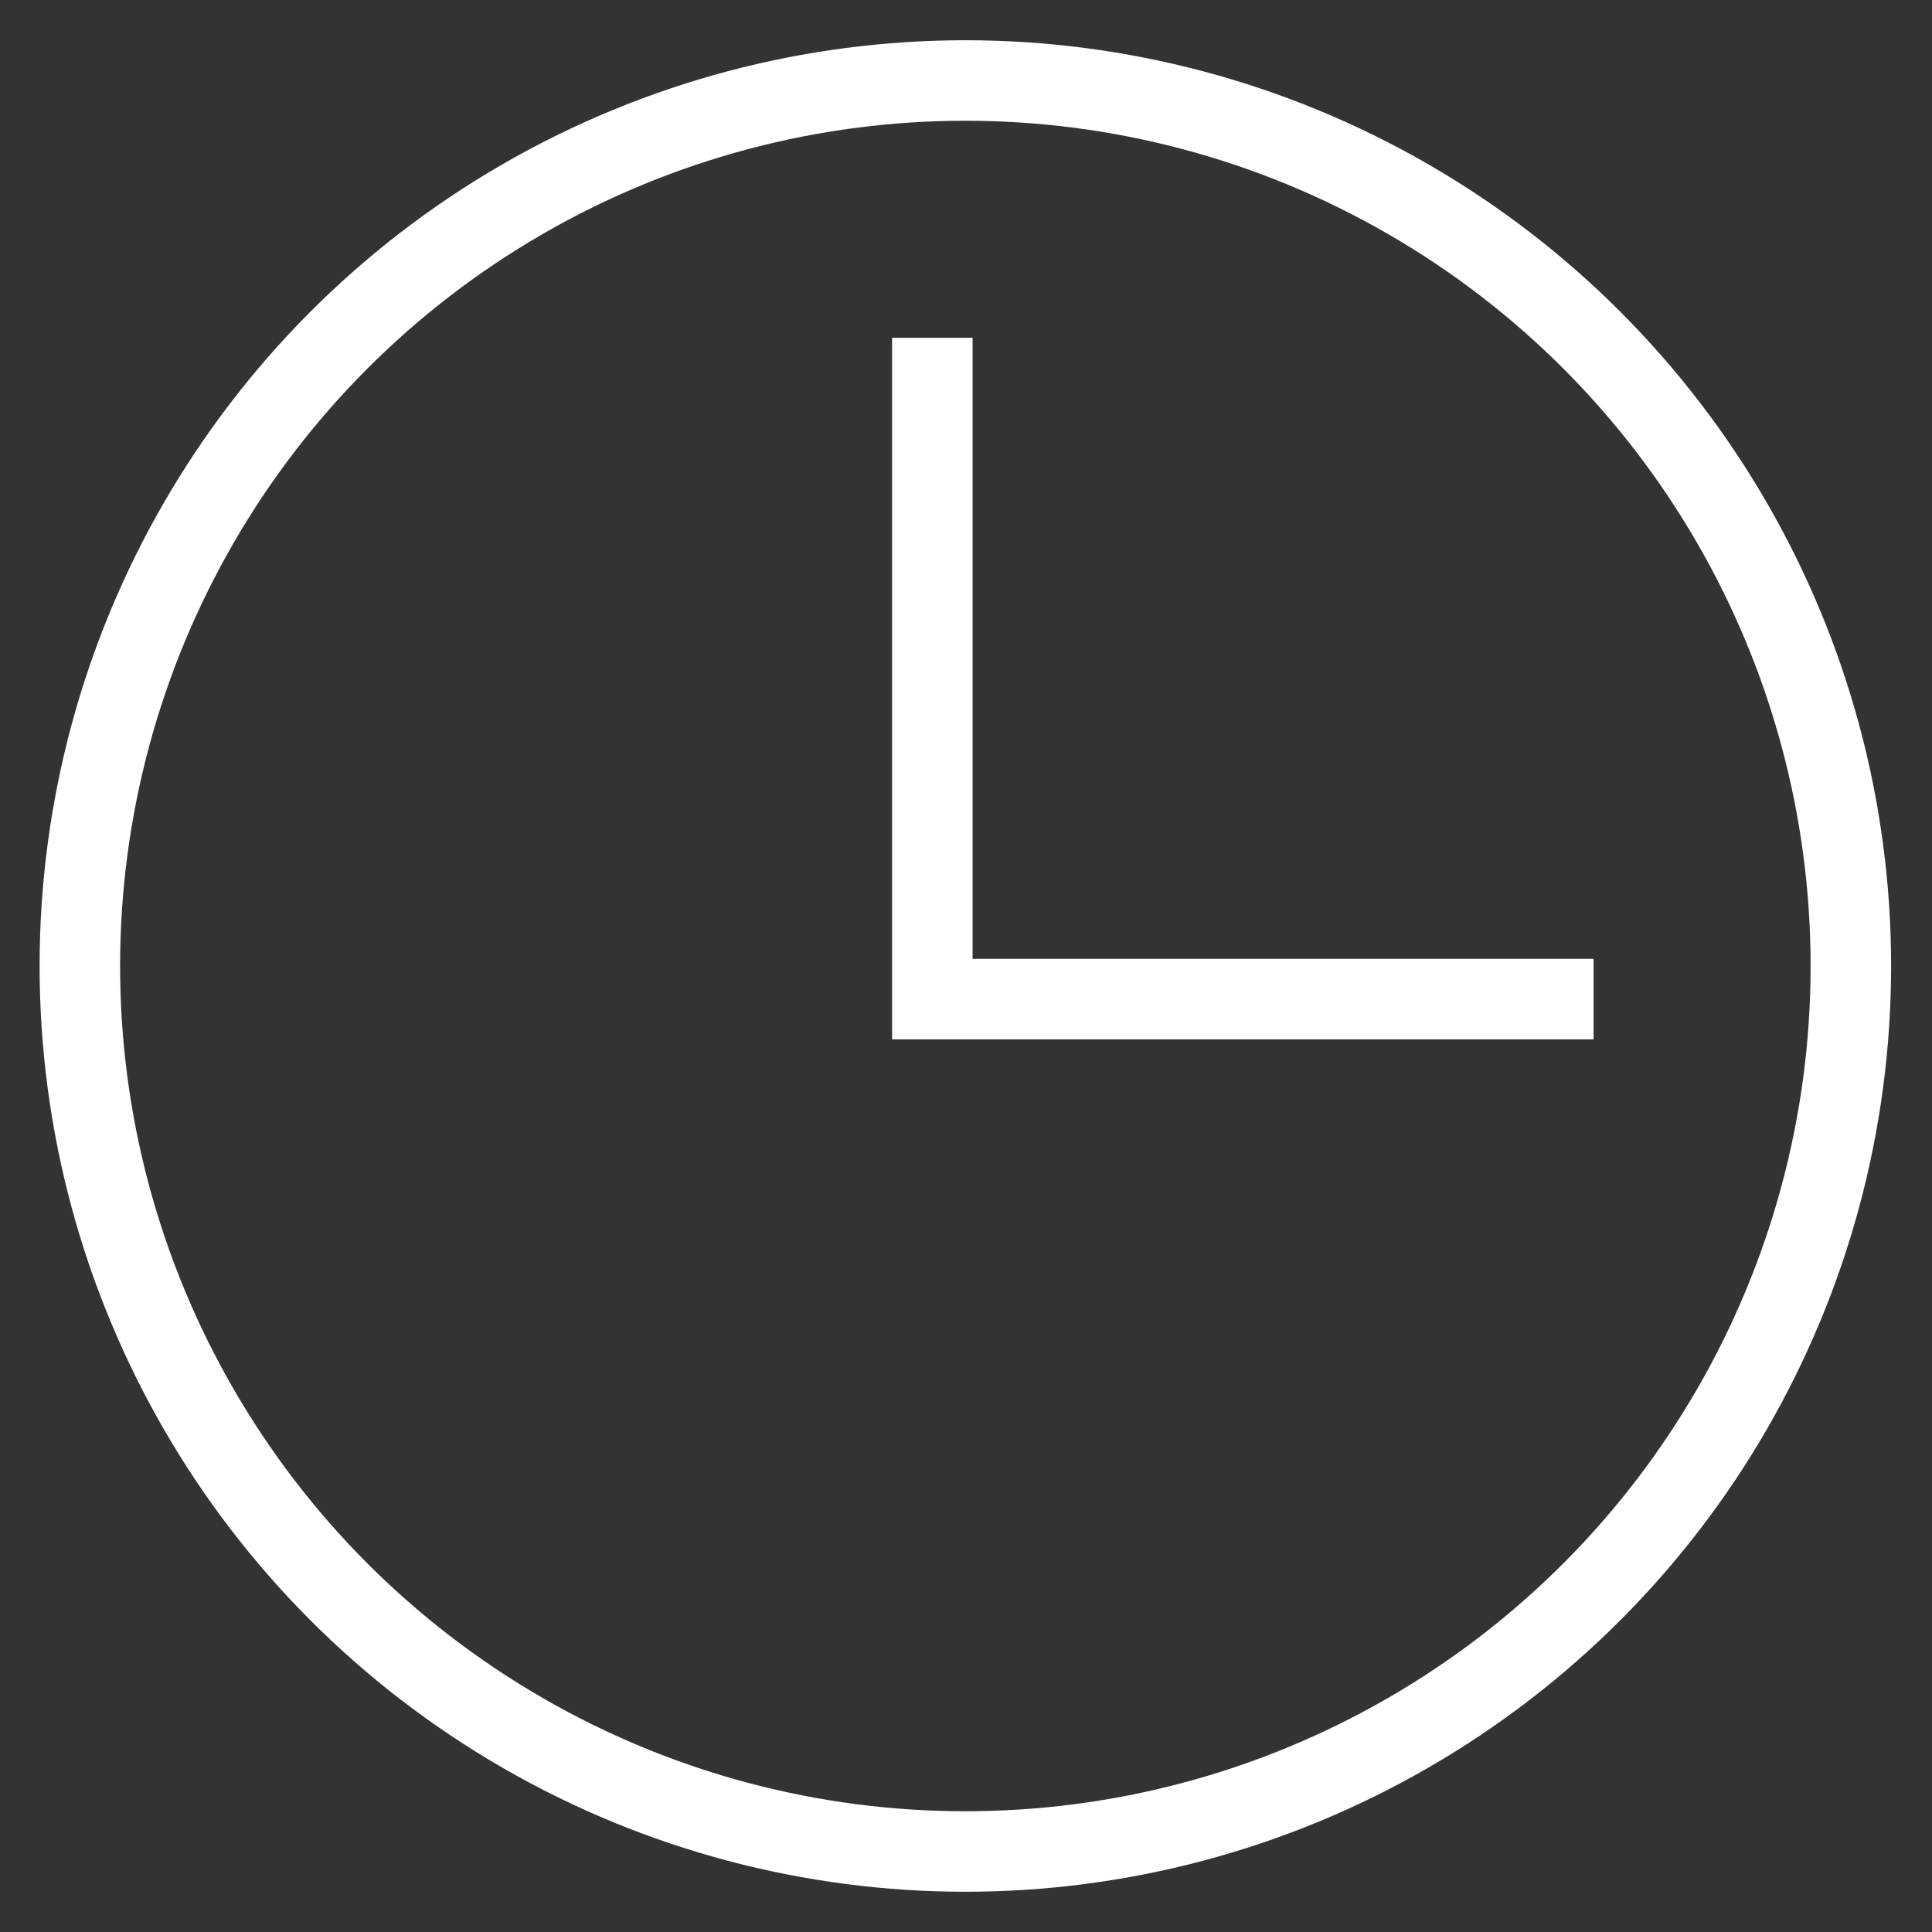 <svg width="24" height="24" viewBox="0 0 24 24" fill="none" xmlns="http://www.w3.org/2000/svg">
<rect x="0" y="0" width="24" height="24" fill="#333333" stroke="none"/>
<circle cx="11.992" cy="12" r="11" stroke="white"/>
<path d="M11.582 4.196V12.411H19.796" stroke="white"/>
</svg>
